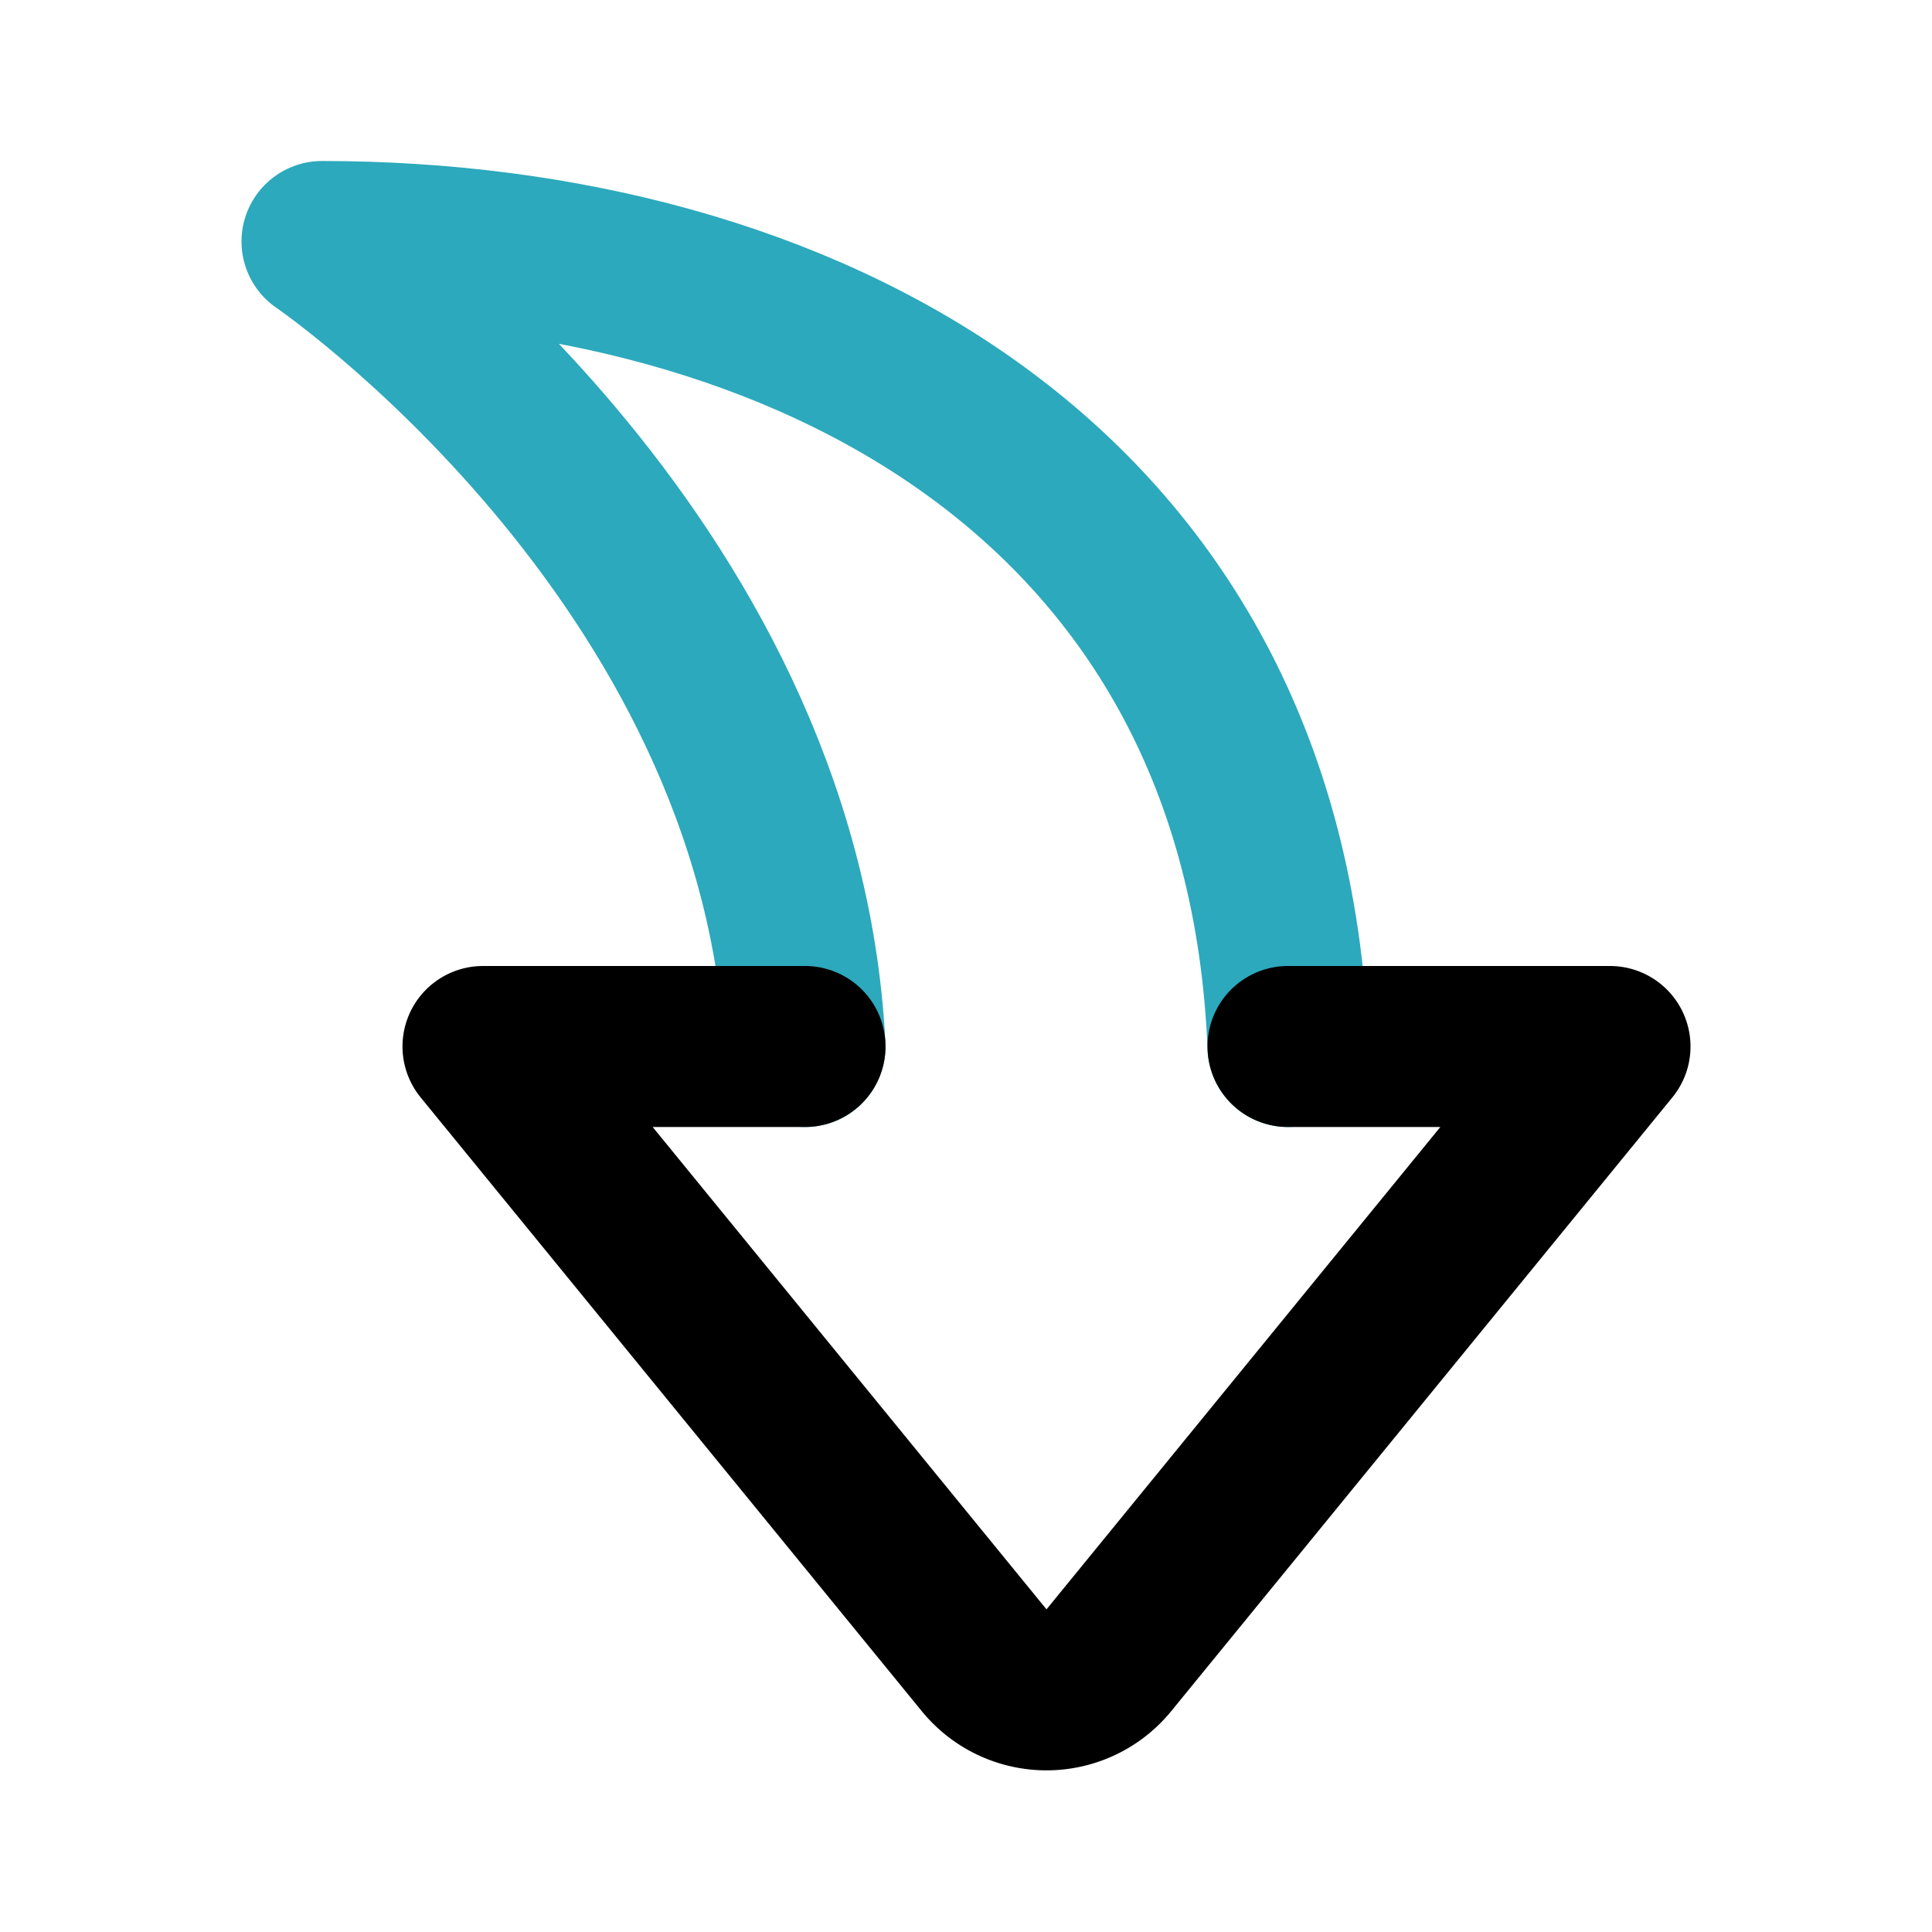 <?xml version="1.0" encoding="utf-8"?><!-- Uploaded to: SVG Repo, www.svgrepo.com, Generator: SVG Repo Mixer Tools -->
<svg fill="#000000" width="800px" height="800px" viewBox="0 0 24 24" id="curve-arrow-down" data-name="Line Color" xmlns="http://www.w3.org/2000/svg" class="icon line-color"><path id="secondary" d="M16,13C15.72,5.9,9.87,3,4,3c0,0,5.69,3.88,6,10" style="fill: none; stroke: rgb(44, 169, 188); stroke-linecap: round; stroke-linejoin: round; stroke-width: 2;"></path><path id="primary" d="M10,13H6l6.23,7.63a1,1,0,0,0,1.54,0L20,13H16" style="fill: none; stroke: rgb(0, 0, 0); stroke-linecap: round; stroke-linejoin: round; stroke-width: 2;"></path></svg>